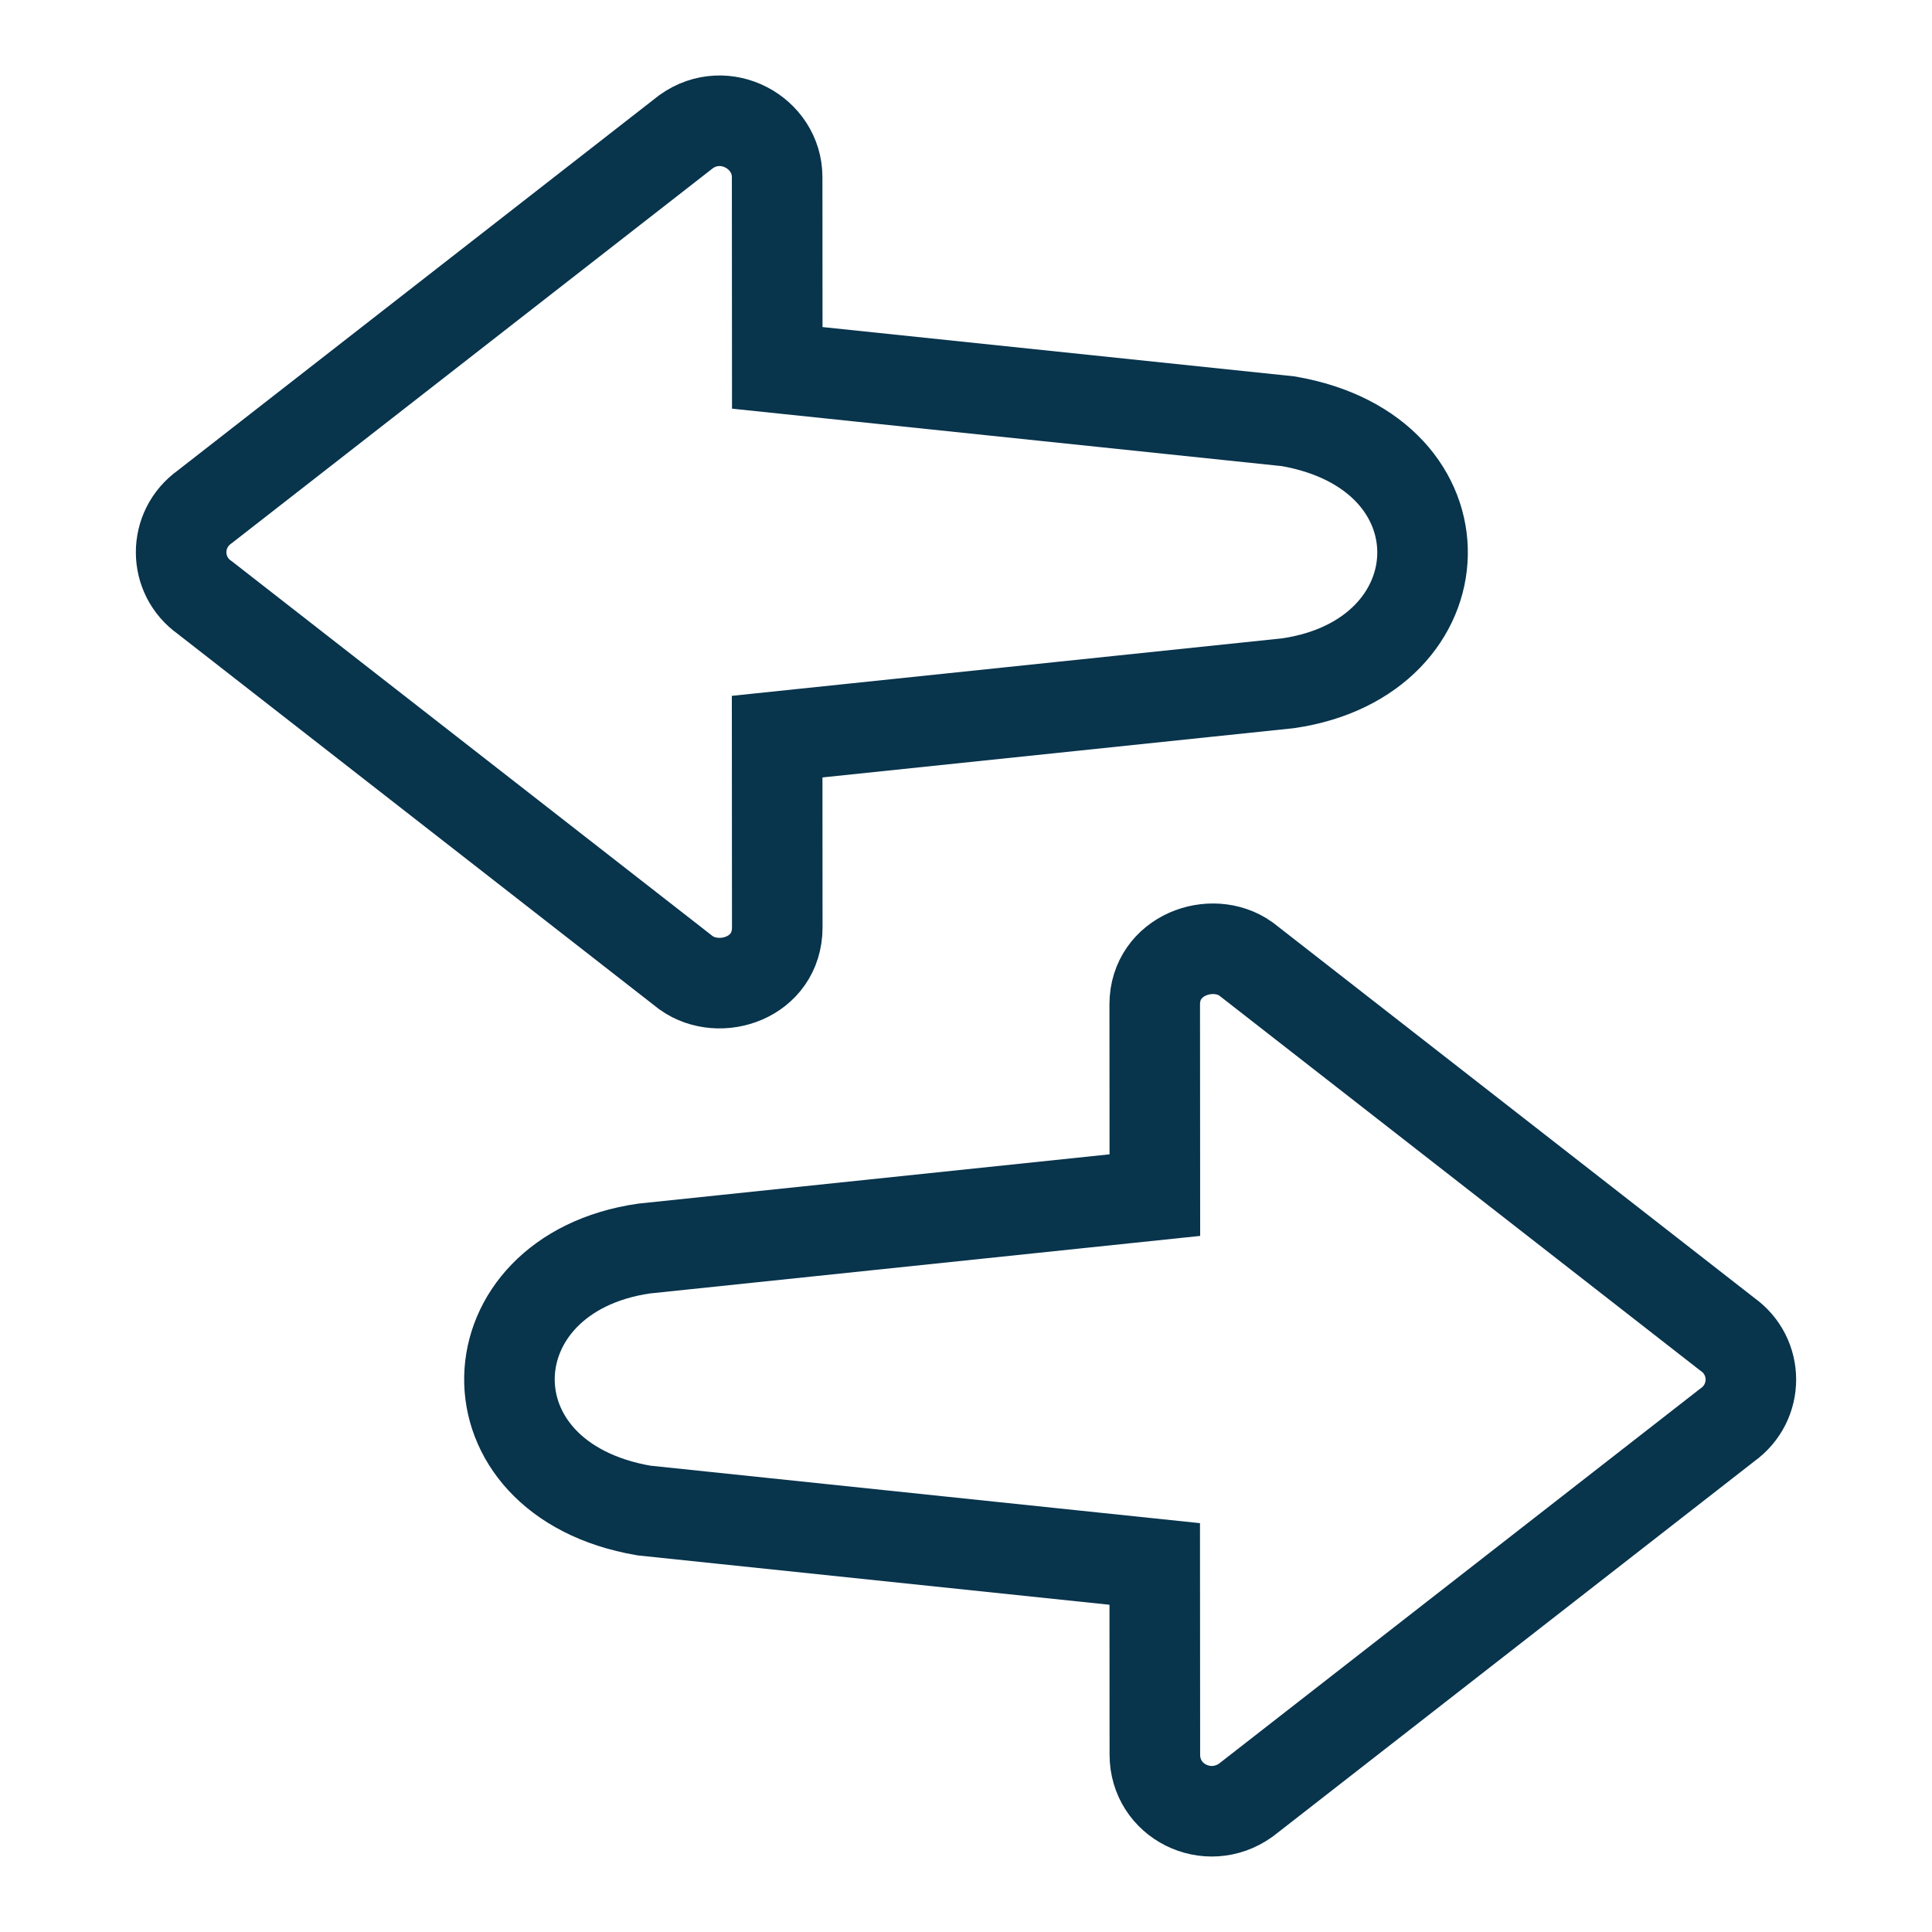 <?xml version="1.0" encoding="UTF-8"?>
<svg width="32px" height="32px" viewBox="0 0 32 32" version="1.1" xmlns="http://www.w3.org/2000/svg" xmlns:xlink="http://www.w3.org/1999/xlink">
    <title>Icons/Visual Icons/ Transact Arrows</title>
    <g id="Icons/Visual-Icons/-Transact-Arrows" stroke="none" stroke-width="1" fill="none" fill-rule="evenodd">
        <g id="thin-0409_wallet_credit_card_money_payment">
            <rect id="Rectangle" x="0" y="0" width="32" height="32"></rect>
            <g id="Group" transform="translate(3, 2)" stroke="#08344C" stroke-width="1.5">
                <path d="M9.872,0.933 C9.872,0.199 9.008,-0.279 8.364,0.181 L0.392,6.394 C-0.133,6.768 -0.128,7.532 0.392,7.898 L8.364,14.113 C8.922,14.51 9.874,14.196 9.874,13.361 L9.872,10.201 L18.335,9.317 C21.232,8.895 21.376,5.501 18.335,4.977 L9.874,4.093 L9.872,0.933 L9.872,0.933 Z" id="Shape"></path>
                <path d="M16.128,27.063 C16.128,27.834 17,28.27 17.636,27.815 L25.608,21.603 C26.133,21.229 26.128,20.465 25.608,20.098 L17.636,13.883 C17.071,13.482 16.126,13.822 16.126,14.636 L16.128,17.795 L7.665,18.68 C4.768,19.102 4.624,22.496 7.665,23.019 L16.126,23.904 L16.128,27.063 L16.128,27.063 Z" id="Shape"></path>
            </g>
        </g>
    </g>
</svg>